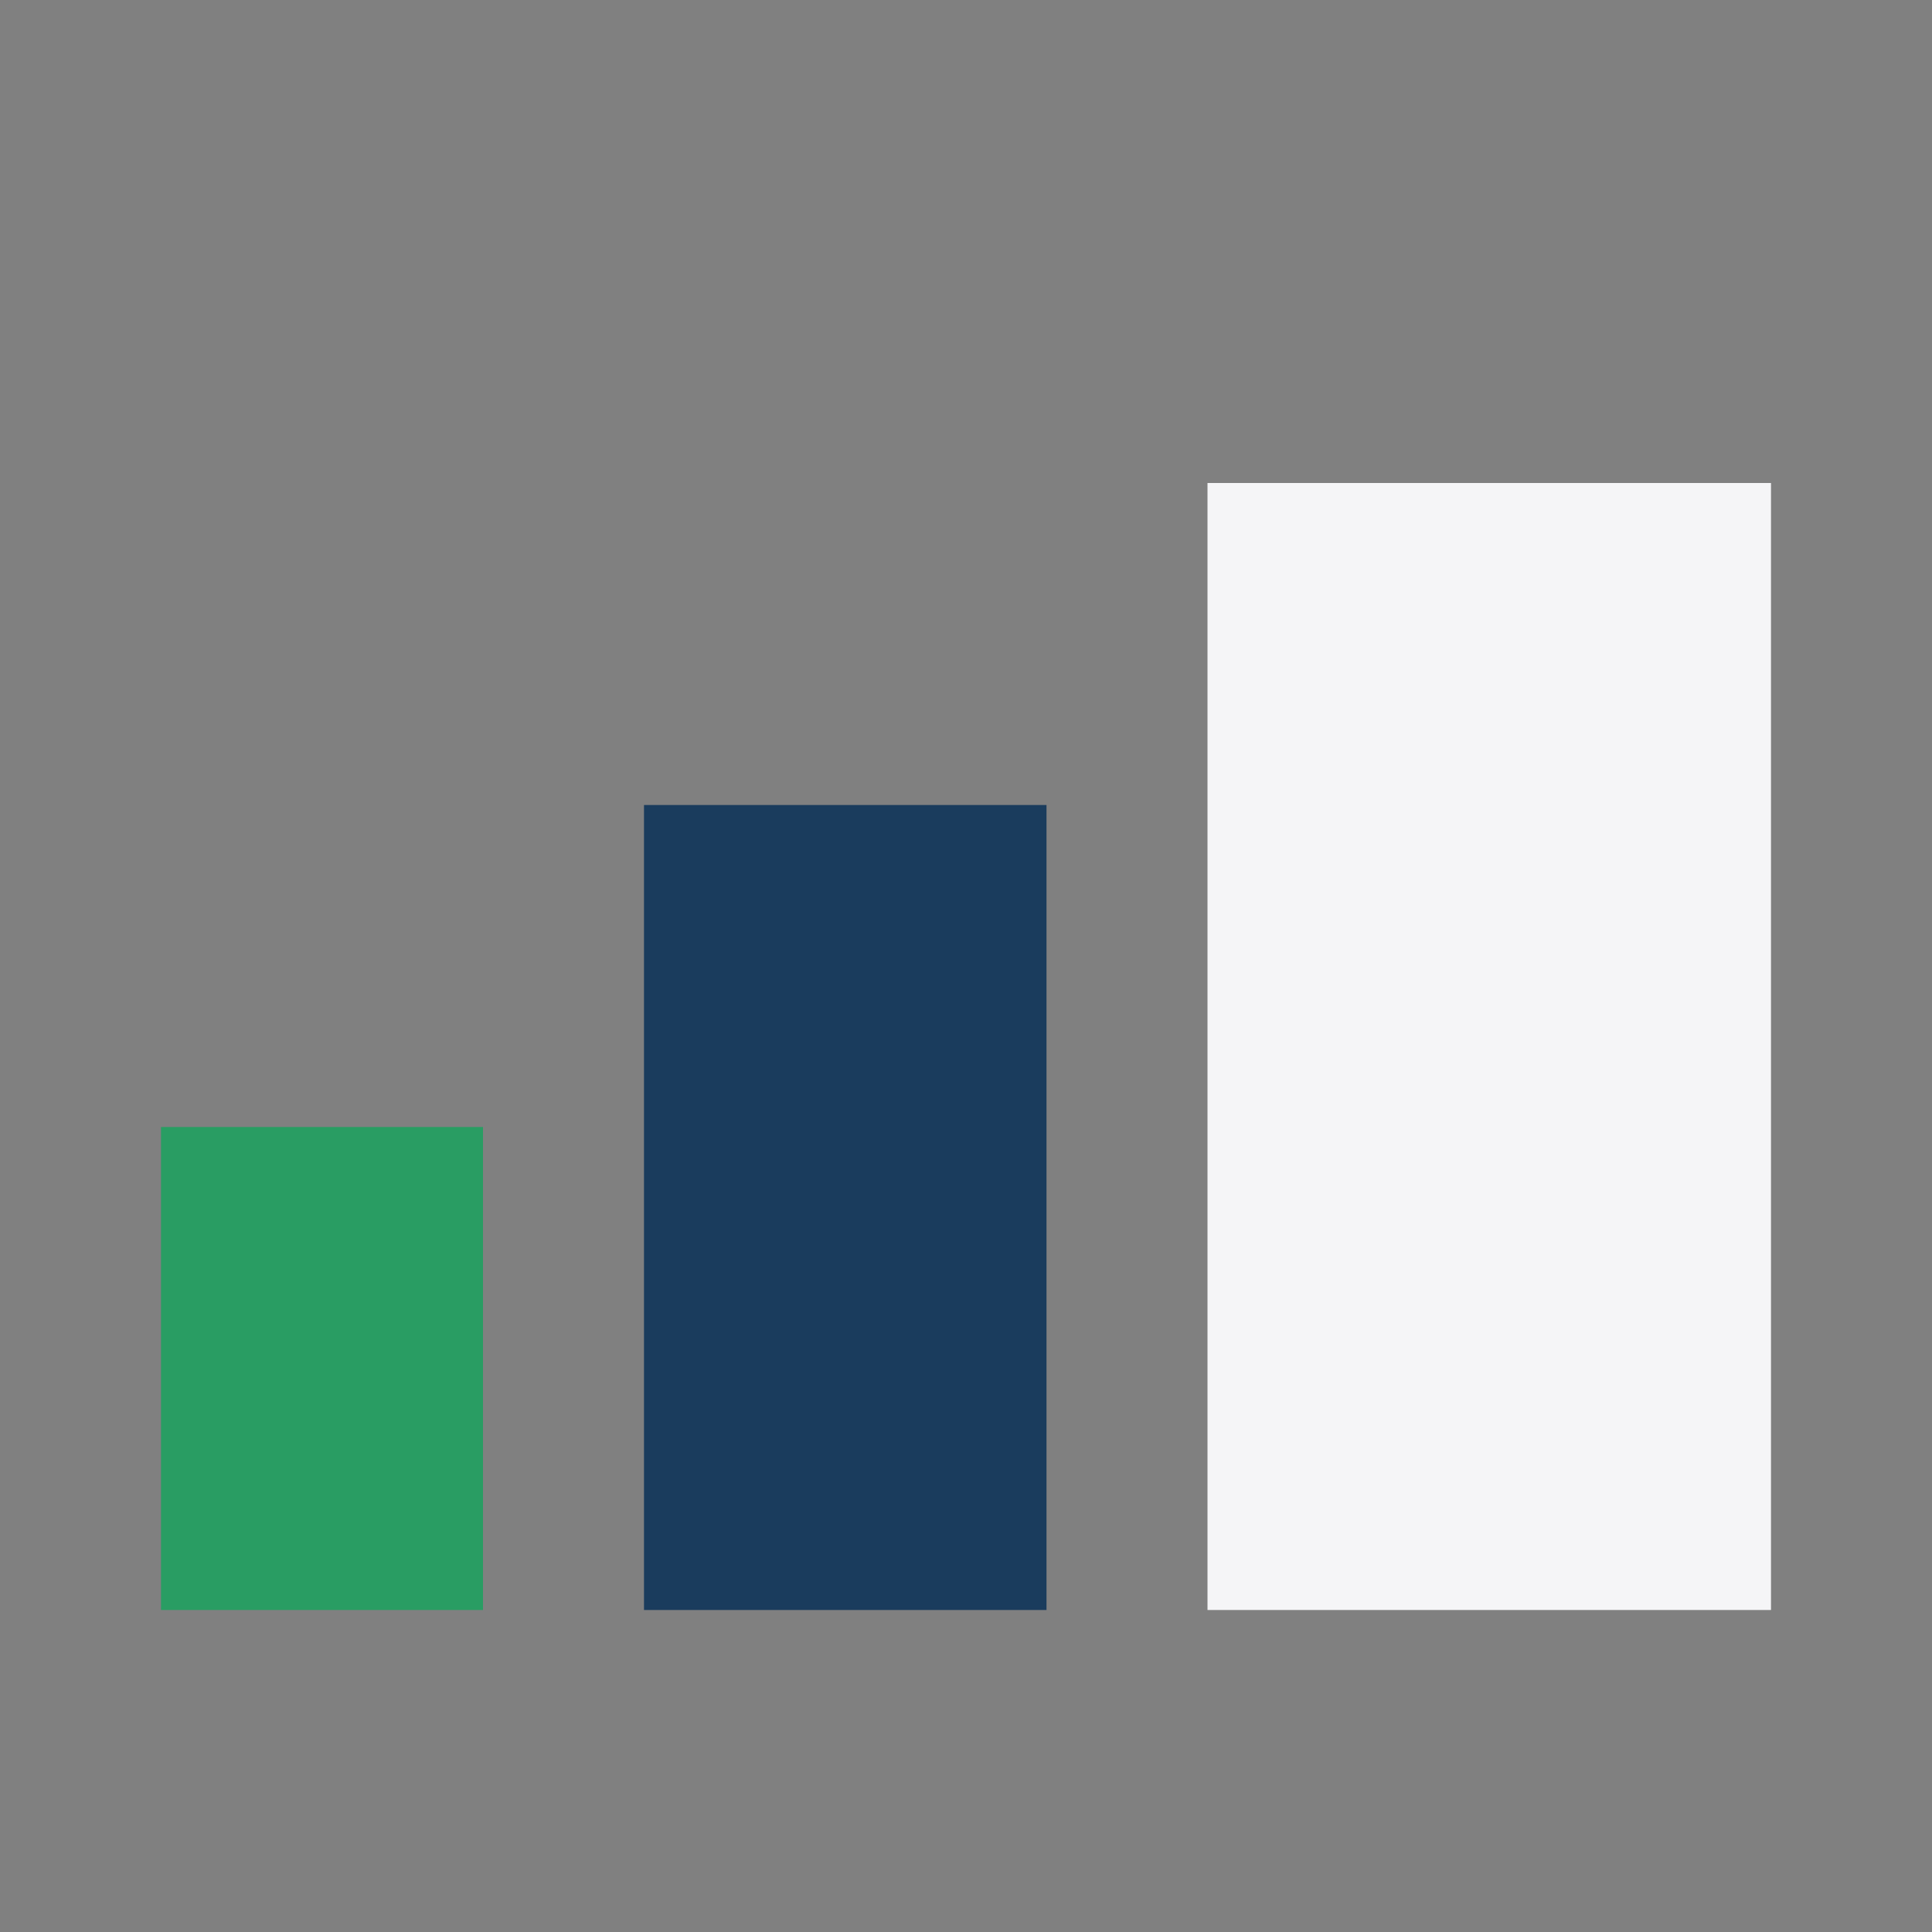 <?xml version="1.0" encoding="UTF-8"?>
<svg xmlns="http://www.w3.org/2000/svg" width="24" height="24" viewBox="0 0 24 24"><rect x="0" y="0" width="24" height="24" fill="#808080" stroke="none"/><rect x="2" y="14" width="4" height="6" fill="#299D63"/><rect x="8" y="10" width="5" height="10" fill="#1A3C5D"/><rect x="15" y="6" width="7" height="14" fill="#F5F5F7"/></svg>